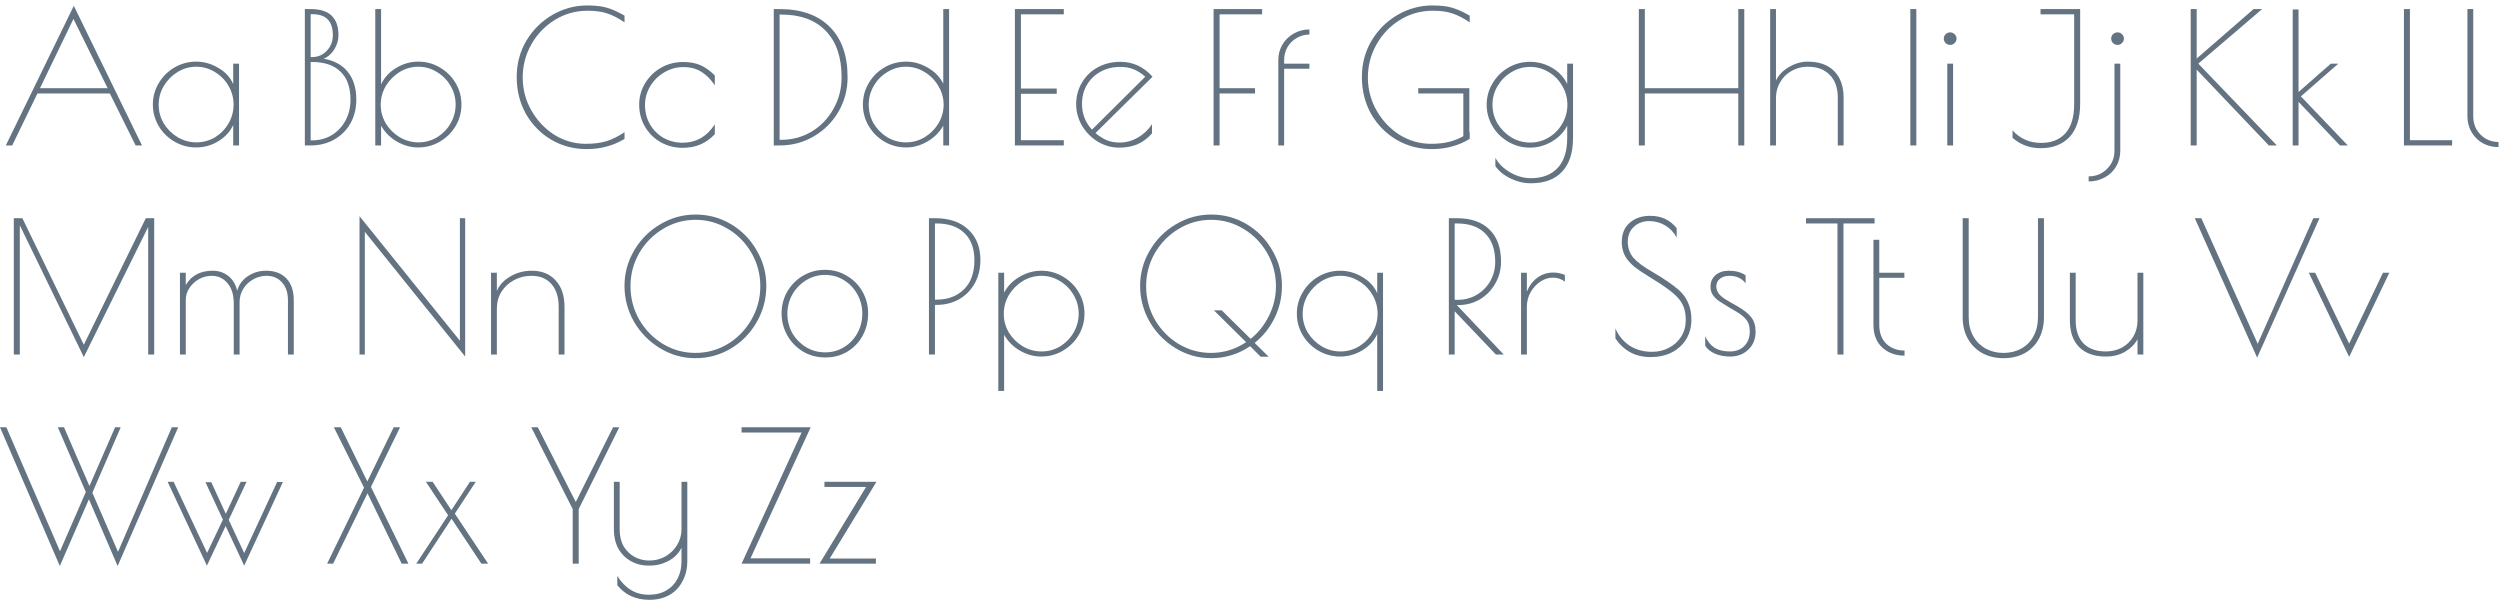 <svg width="275" height="66" viewBox="0 0 275 66" fill="none" xmlns="http://www.w3.org/2000/svg">
<path d="M15.62 16H14.92L12.08 10.28H4.12L1.34 16H0.64L8.12 0.64L15.62 16ZM11.84 9.7L8.08 2.08L4.4 9.7H11.84ZM21.574 16.22C20.721 16.22 19.928 16.007 19.194 15.58C18.461 15.153 17.881 14.58 17.454 13.86C17.028 13.127 16.814 12.34 16.814 11.5C16.814 10.66 17.028 9.88 17.454 9.16C17.881 8.427 18.461 7.847 19.194 7.42C19.928 6.993 20.721 6.78 21.574 6.78C22.441 6.78 23.261 7.013 24.034 7.48C24.808 7.933 25.348 8.527 25.654 9.26V7H26.294V16H25.654V13.76C25.294 14.507 24.734 15.107 23.974 15.56C23.228 16 22.428 16.22 21.574 16.22ZM21.614 15.66C22.348 15.66 23.028 15.473 23.654 15.1C24.281 14.713 24.774 14.207 25.134 13.58C25.508 12.94 25.694 12.247 25.694 11.5C25.694 10.767 25.508 10.08 25.134 9.44C24.761 8.8 24.261 8.293 23.634 7.92C23.008 7.533 22.328 7.34 21.594 7.34C20.861 7.34 20.174 7.533 19.534 7.92C18.908 8.307 18.401 8.82 18.014 9.46C17.641 10.1 17.454 10.787 17.454 11.52C17.454 12.253 17.641 12.94 18.014 13.58C18.401 14.207 18.914 14.713 19.554 15.1C20.194 15.473 20.881 15.66 21.614 15.66ZM33.533 1H34.173C35.227 1 36 1.247 36.493 1.74C36.986 2.22 37.233 2.933 37.233 3.88C37.233 4.427 37.073 4.953 36.753 5.46C36.433 5.953 36.047 6.287 35.593 6.46C36.74 6.647 37.627 7.127 38.253 7.9C38.88 8.673 39.193 9.687 39.193 10.94C39.193 11.94 38.973 12.827 38.533 13.6C38.093 14.36 37.486 14.953 36.713 15.38C35.953 15.793 35.106 16 34.173 16H33.533V1ZM34.333 6.28C34.973 6.28 35.513 6.047 35.953 5.58C36.393 5.113 36.613 4.54 36.613 3.86C36.613 3.1 36.426 2.527 36.053 2.14C35.693 1.753 35.12 1.56 34.333 1.56H34.173V6.28H34.333ZM34.333 15.44C35.12 15.44 35.833 15.253 36.473 14.88C37.113 14.493 37.62 13.96 37.993 13.28C38.367 12.6 38.553 11.833 38.553 10.98C38.553 9.607 38.187 8.573 37.453 7.88C36.733 7.173 35.693 6.82 34.333 6.82H34.173V15.44H34.333ZM45.999 16.22C45.186 16.22 44.4 16 43.639 15.56C42.893 15.12 42.319 14.54 41.919 13.82V16H41.279V1H41.919V9.28C42.279 8.52 42.84 7.913 43.599 7.46C44.359 7.007 45.16 6.78 45.999 6.78C46.866 6.78 47.66 6.993 48.38 7.42C49.113 7.847 49.693 8.42 50.12 9.14C50.546 9.86 50.76 10.647 50.76 11.5C50.76 12.353 50.546 13.14 50.12 13.86C49.693 14.58 49.113 15.153 48.38 15.58C47.66 16.007 46.866 16.22 45.999 16.22ZM46.039 15.66C46.773 15.66 47.453 15.473 48.08 15.1C48.706 14.713 49.2 14.207 49.559 13.58C49.933 12.94 50.12 12.247 50.12 11.5C50.12 10.767 49.933 10.08 49.559 9.44C49.186 8.8 48.686 8.293 48.059 7.92C47.433 7.533 46.753 7.34 46.02 7.34C45.286 7.34 44.599 7.533 43.959 7.92C43.333 8.307 42.826 8.82 42.44 9.46C42.066 10.1 41.88 10.787 41.88 11.52C41.88 12.253 42.066 12.94 42.44 13.58C42.826 14.207 43.34 14.713 43.98 15.1C44.62 15.473 45.306 15.66 46.039 15.66ZM64.518 16.4C63.118 16.4 61.832 16.06 60.658 15.38C59.485 14.687 58.552 13.74 57.858 12.54C57.178 11.327 56.838 9.967 56.838 8.46C56.838 7.007 57.192 5.68 57.898 4.48C58.618 3.28 59.572 2.333 60.758 1.64C61.958 0.947 63.232 0.6 64.578 0.6C65.512 0.6 66.252 0.687 66.798 0.86C67.345 1.02 67.978 1.307 68.698 1.72V2.46C68.018 1.993 67.385 1.667 66.798 1.48C66.225 1.28 65.505 1.18 64.638 1.18C63.318 1.18 62.112 1.52 61.018 2.2C59.938 2.867 59.078 3.767 58.438 4.9C57.812 6.02 57.498 7.227 57.498 8.52C57.498 9.827 57.818 11.04 58.458 12.16C59.098 13.28 59.945 14.173 60.998 14.84C62.065 15.493 63.212 15.82 64.438 15.82C65.318 15.82 66.085 15.72 66.738 15.52C67.392 15.307 68.045 14.98 68.698 14.54V15.28C68.058 15.667 67.398 15.947 66.718 16.12C66.052 16.307 65.318 16.4 64.518 16.4ZM75.07 16.26C74.204 16.26 73.404 16.053 72.67 15.64C71.95 15.227 71.377 14.66 70.95 13.94C70.524 13.22 70.31 12.407 70.31 11.5C70.31 10.66 70.524 9.887 70.95 9.18C71.377 8.46 71.957 7.887 72.69 7.46C73.437 7.033 74.257 6.82 75.15 6.82C75.897 6.82 76.537 6.94 77.07 7.18C77.604 7.42 78.124 7.793 78.63 8.3V9.38C78.19 8.727 77.697 8.233 77.15 7.9C76.617 7.553 75.95 7.38 75.15 7.38C74.417 7.38 73.724 7.573 73.07 7.96C72.43 8.333 71.917 8.84 71.53 9.48C71.144 10.12 70.95 10.807 70.95 11.54C70.95 12.34 71.137 13.06 71.51 13.7C71.884 14.327 72.384 14.82 73.01 15.18C73.65 15.527 74.337 15.7 75.07 15.7C76.564 15.7 77.75 15.027 78.63 13.68V14.76C78.15 15.267 77.617 15.647 77.03 15.9C76.457 16.14 75.804 16.26 75.07 16.26ZM85.115 1H85.755C88.142 1 89.982 1.653 91.275 2.96C92.582 4.253 93.235 6.1 93.235 8.5C93.235 9.873 92.902 11.133 92.235 12.28C91.569 13.427 90.662 14.333 89.515 15C88.382 15.667 87.129 16 85.755 16H85.115V1ZM85.915 15.38C87.142 15.38 88.262 15.08 89.275 14.48C90.288 13.867 91.088 13.033 91.675 11.98C92.275 10.927 92.575 9.767 92.575 8.5C92.575 6.287 91.995 4.587 90.835 3.4C89.689 2.2 88.049 1.6 85.915 1.6H85.755V15.38H85.915ZM99.68 16.22C98.813 16.22 98.013 16.007 97.28 15.58C96.56 15.153 95.986 14.58 95.56 13.86C95.133 13.14 94.92 12.353 94.92 11.5C94.92 10.647 95.133 9.86 95.56 9.14C95.986 8.42 96.56 7.847 97.28 7.42C98.013 6.993 98.813 6.78 99.68 6.78C100.52 6.78 101.32 7.007 102.08 7.46C102.84 7.9 103.4 8.48 103.76 9.2V1H104.4V16H103.76V13.82C103.36 14.54 102.78 15.12 102.02 15.56C101.273 16 100.493 16.22 99.68 16.22ZM99.66 15.66C100.393 15.66 101.073 15.473 101.7 15.1C102.34 14.713 102.846 14.207 103.22 13.58C103.606 12.94 103.8 12.253 103.8 11.52C103.8 10.787 103.606 10.1 103.22 9.46C102.846 8.82 102.34 8.307 101.7 7.92C101.073 7.533 100.393 7.34 99.66 7.34C98.926 7.34 98.246 7.533 97.62 7.92C96.993 8.293 96.493 8.8 96.12 9.44C95.746 10.08 95.56 10.767 95.56 11.5C95.56 12.247 95.74 12.94 96.1 13.58C96.473 14.207 96.973 14.713 97.6 15.1C98.24 15.473 98.926 15.66 99.66 15.66ZM111.639 1H117.019V1.58H112.299V9.74H116.239V10.32H112.299V15.42H117.019V16H111.639V1ZM123.179 15.68C123.872 15.68 124.532 15.5 125.159 15.14C125.786 14.78 126.306 14.287 126.719 13.66V14.68C126.226 15.227 125.686 15.627 125.099 15.88C124.512 16.12 123.846 16.24 123.099 16.24C122.272 16.24 121.492 16.02 120.759 15.58C120.039 15.14 119.459 14.553 119.019 13.82C118.592 13.087 118.379 12.307 118.379 11.48C118.379 10.587 118.592 9.787 119.019 9.08C119.446 8.36 120.026 7.8 120.759 7.4C121.506 7 122.332 6.8 123.239 6.8C124.626 6.8 125.806 7.347 126.779 8.44L120.499 14.64C120.939 15 121.366 15.267 121.779 15.44C122.192 15.6 122.659 15.68 123.179 15.68ZM119.019 11.42C119.019 12.527 119.386 13.473 120.119 14.26L125.979 8.44C125.539 8.053 125.112 7.78 124.699 7.62C124.286 7.447 123.792 7.36 123.219 7.36C122.406 7.36 121.679 7.54 121.039 7.9C120.412 8.247 119.919 8.727 119.559 9.34C119.199 9.953 119.019 10.647 119.019 11.42ZM133.494 1H138.834V1.58H134.154V9.7H138.054V10.28H134.154V16H133.494V1ZM144.035 3.8C143.529 3.8 143.062 3.927 142.635 4.18C142.209 4.42 141.869 4.76 141.615 5.2C141.375 5.627 141.255 6.1 141.255 6.62V7H144.035V7.56H141.255V16H140.615V6.62C140.615 5.993 140.762 5.427 141.055 4.92C141.362 4.4 141.775 3.993 142.295 3.7C142.829 3.393 143.409 3.24 144.035 3.24V3.8ZM157.607 1.18C156.287 1.18 155.081 1.52 153.987 2.2C152.907 2.867 152.047 3.767 151.407 4.9C150.781 6.02 150.467 7.227 150.467 8.52C150.467 9.827 150.787 11.04 151.427 12.16C152.067 13.28 152.914 14.173 153.967 14.84C155.034 15.493 156.181 15.82 157.407 15.82C158.127 15.82 158.767 15.753 159.327 15.62C159.901 15.487 160.447 15.273 160.967 14.98V10.28H156.007V9.7H161.627V14.56L161.667 14.54V15.28C161.027 15.667 160.367 15.947 159.687 16.12C159.021 16.307 158.287 16.4 157.487 16.4C156.087 16.4 154.801 16.06 153.627 15.38C152.454 14.687 151.521 13.74 150.827 12.54C150.147 11.327 149.807 9.967 149.807 8.46C149.807 7.007 150.161 5.68 150.867 4.48C151.587 3.28 152.541 2.333 153.727 1.64C154.927 0.947 156.201 0.6 157.547 0.6C158.481 0.6 159.221 0.687 159.767 0.86C160.314 1.02 160.947 1.307 161.667 1.72V2.46C160.987 1.993 160.354 1.667 159.767 1.48C159.194 1.28 158.474 1.18 157.607 1.18ZM168.393 20.16C167.633 20.16 166.893 19.987 166.173 19.64C165.453 19.293 164.893 18.84 164.493 18.28V17.36C164.84 18 165.38 18.533 166.113 18.96C166.86 19.387 167.62 19.6 168.393 19.6C169.673 19.6 170.66 19.22 171.353 18.46C172.046 17.713 172.393 16.613 172.393 15.16V13.82C172.033 14.54 171.466 15.127 170.693 15.58C169.933 16.02 169.133 16.24 168.293 16.24C167.44 16.24 166.646 16.027 165.913 15.6C165.18 15.173 164.6 14.6 164.173 13.88C163.746 13.147 163.533 12.36 163.533 11.52C163.533 10.68 163.746 9.9 164.173 9.18C164.6 8.447 165.18 7.867 165.913 7.44C166.646 7.013 167.44 6.8 168.293 6.8C169.173 6.8 169.986 7.02 170.733 7.46C171.48 7.9 172.033 8.493 172.393 9.24V7H173.033V15.16C173.033 16.8 172.633 18.04 171.833 18.88C171.046 19.733 169.9 20.16 168.393 20.16ZM168.333 15.68C169.066 15.68 169.746 15.493 170.373 15.12C171 14.733 171.493 14.227 171.853 13.6C172.226 12.96 172.413 12.267 172.413 11.52C172.413 10.773 172.226 10.087 171.853 9.46C171.493 8.82 171 8.313 170.373 7.94C169.746 7.553 169.066 7.36 168.333 7.36C167.586 7.36 166.893 7.553 166.253 7.94C165.626 8.313 165.12 8.82 164.733 9.46C164.36 10.087 164.173 10.773 164.173 11.52C164.173 12.267 164.36 12.96 164.733 13.6C165.12 14.227 165.626 14.733 166.253 15.12C166.893 15.493 167.586 15.68 168.333 15.68ZM180.271 1H180.931V9.7H191.211V1H191.871V16H191.211V10.28H180.931V16H180.271V1ZM194.717 1H195.357V8.86C195.637 8.26 196.11 7.767 196.777 7.38C197.457 6.98 198.144 6.78 198.837 6.78C200.104 6.78 201.077 7.127 201.757 7.82C202.45 8.513 202.797 9.493 202.797 10.76V16H202.157V10.76C202.157 9.667 201.864 8.827 201.277 8.24C200.704 7.64 199.89 7.34 198.837 7.34C198.197 7.34 197.61 7.493 197.077 7.8C196.544 8.093 196.124 8.507 195.817 9.04C195.51 9.56 195.357 10.133 195.357 10.76V16H194.717V1ZM210.137 1H210.797V16H210.137V1ZM214.52 4.94C214.334 4.94 214.167 4.873 214.02 4.74C213.887 4.607 213.82 4.44 213.82 4.24C213.82 4.053 213.887 3.893 214.02 3.76C214.167 3.627 214.334 3.56 214.52 3.56C214.707 3.56 214.867 3.627 215 3.76C215.147 3.893 215.22 4.053 215.22 4.24C215.22 4.44 215.147 4.607 215 4.74C214.867 4.873 214.707 4.94 214.52 4.94ZM214.2 7H214.84V16H214.2V7ZM224.477 16.3C223.877 16.3 223.324 16.207 222.817 16.02C222.324 15.847 221.844 15.56 221.377 15.16V14.34C222.217 15.26 223.264 15.72 224.517 15.72C225.664 15.72 226.557 15.367 227.197 14.66C227.837 13.94 228.157 12.88 228.157 11.48V1.58H224.457V1H228.817V11.4C228.817 13 228.43 14.22 227.657 15.06C226.884 15.887 225.824 16.3 224.477 16.3ZM232.931 4.94C232.744 4.94 232.577 4.873 232.431 4.74C232.297 4.607 232.231 4.44 232.231 4.24C232.231 4.053 232.297 3.893 232.431 3.76C232.577 3.627 232.744 3.56 232.931 3.56C233.117 3.56 233.277 3.627 233.411 3.76C233.557 3.893 233.631 4.053 233.631 4.24C233.631 4.44 233.557 4.607 233.411 4.74C233.277 4.873 233.117 4.94 232.931 4.94ZM229.751 19.4C230.551 19.4 231.224 19.127 231.771 18.58C232.317 18.047 232.591 17.38 232.591 16.58V7H233.231V16.58C233.231 17.22 233.077 17.8 232.771 18.32C232.464 18.84 232.044 19.24 231.511 19.52C230.977 19.813 230.391 19.96 229.751 19.96V19.4ZM249.575 16L241.635 7.66V16H240.975V1H241.635V6.44L247.895 1H248.835L241.815 7L250.455 16H249.575ZM252.198 1.04H252.838V10.12L256.398 7H257.218L253.098 10.6L258.258 16H257.398L252.838 11.2V16H252.198V1.04ZM264.432 1H265.092V15.42H269.732V16H264.432V1ZM274.836 16.18C274.21 16.18 273.636 16.04 273.116 15.76C272.596 15.467 272.183 15.06 271.876 14.54C271.57 14.02 271.416 13.44 271.416 12.8V1H272.056V12.8C272.056 13.333 272.176 13.813 272.416 14.24C272.67 14.667 273.01 15.007 273.436 15.26C273.863 15.5 274.33 15.62 274.836 15.62V16.18ZM16.96 24V39H16.3V24.96L9.22 39.28L2.18 24.78V39H1.52V24H2.46L9.22 37.92L16.04 24H16.96ZM19.795 30H20.435V31.36C21.049 30.307 22.035 29.78 23.395 29.78C24.049 29.78 24.615 29.967 25.095 30.34C25.575 30.7 25.909 31.247 26.095 31.98C26.268 31.327 26.648 30.8 27.235 30.4C27.835 29.987 28.509 29.78 29.255 29.78C30.229 29.78 30.982 30.067 31.515 30.64C32.048 31.2 32.315 32 32.315 33.04V39H31.675V33.04C31.675 32.2 31.455 31.54 31.015 31.06C30.588 30.58 30.022 30.34 29.315 30.34C28.782 30.34 28.288 30.473 27.835 30.74C27.382 30.993 27.022 31.34 26.755 31.78C26.488 32.22 26.355 32.707 26.355 33.24V39H25.715V33.4C25.715 32.44 25.488 31.693 25.035 31.16C24.582 30.613 23.995 30.34 23.275 30.34C22.795 30.34 22.335 30.46 21.895 30.7C21.468 30.94 21.115 31.267 20.835 31.68C20.569 32.08 20.435 32.52 20.435 33V39H19.795V30ZM40.129 25.5V39H39.549V23.78L50.589 37.48V24H51.169V39.22L40.129 25.5ZM54.014 30H54.654V32C54.947 31.333 55.447 30.8 56.154 30.4C56.861 29.987 57.641 29.78 58.494 29.78C59.601 29.78 60.474 30.133 61.114 30.84C61.767 31.533 62.094 32.507 62.094 33.76V39H61.454V33.76C61.454 32.68 61.187 31.84 60.654 31.24C60.134 30.64 59.401 30.34 58.454 30.34C57.761 30.34 57.121 30.5 56.534 30.82C55.961 31.127 55.501 31.553 55.154 32.1C54.821 32.647 54.654 33.267 54.654 33.96V39H54.014V30ZM76.494 39.4C75.094 39.4 73.794 39.033 72.594 38.3C71.394 37.567 70.441 36.593 69.734 35.38C69.041 34.153 68.694 32.84 68.694 31.44C68.694 30.053 69.047 28.76 69.754 27.56C70.461 26.347 71.414 25.387 72.614 24.68C73.814 23.96 75.114 23.6 76.514 23.6C77.927 23.6 79.227 23.953 80.414 24.66C81.601 25.367 82.541 26.327 83.234 27.54C83.941 28.74 84.294 30.04 84.294 31.44C84.294 32.88 83.941 34.213 83.234 35.44C82.541 36.653 81.594 37.62 80.394 38.34C79.207 39.047 77.907 39.4 76.494 39.4ZM76.494 38.82C77.774 38.82 78.961 38.493 80.054 37.84C81.147 37.173 82.014 36.28 82.654 35.16C83.307 34.027 83.634 32.8 83.634 31.48C83.634 30.173 83.314 28.96 82.674 27.84C82.034 26.72 81.167 25.833 80.074 25.18C78.981 24.513 77.794 24.18 76.514 24.18C75.221 24.18 74.027 24.513 72.934 25.18C71.841 25.833 70.967 26.72 70.314 27.84C69.674 28.96 69.354 30.173 69.354 31.48C69.354 32.8 69.674 34.027 70.314 35.16C70.967 36.28 71.841 37.173 72.934 37.84C74.027 38.493 75.214 38.82 76.494 38.82ZM90.774 39.32C89.868 39.32 89.048 39.1 88.314 38.66C87.581 38.207 87.008 37.613 86.594 36.88C86.181 36.133 85.974 35.327 85.974 34.46C85.974 33.607 86.181 32.813 86.594 32.08C87.021 31.347 87.594 30.767 88.314 30.34C89.048 29.9 89.861 29.68 90.754 29.68C91.634 29.68 92.434 29.9 93.154 30.34C93.888 30.767 94.461 31.347 94.874 32.08C95.288 32.813 95.494 33.607 95.494 34.46C95.494 35.353 95.294 36.173 94.894 36.92C94.494 37.653 93.934 38.24 93.214 38.68C92.508 39.107 91.694 39.32 90.774 39.32ZM90.774 38.76C91.534 38.76 92.228 38.567 92.854 38.18C93.481 37.793 93.968 37.28 94.314 36.64C94.674 35.987 94.854 35.273 94.854 34.5C94.854 33.74 94.674 33.033 94.314 32.38C93.954 31.727 93.461 31.207 92.834 30.82C92.208 30.433 91.514 30.24 90.754 30.24C89.994 30.24 89.294 30.44 88.654 30.84C88.028 31.227 87.528 31.747 87.154 32.4C86.794 33.053 86.614 33.76 86.614 34.52C86.614 35.28 86.794 35.987 87.154 36.64C87.528 37.28 88.028 37.793 88.654 38.18C89.294 38.567 90.001 38.76 90.774 38.76ZM102.185 24H102.845C104.418 24 105.645 24.42 106.525 25.26C107.405 26.087 107.845 27.2 107.845 28.6C107.845 29.573 107.632 30.44 107.205 31.2C106.778 31.947 106.198 32.527 105.465 32.94C104.732 33.34 103.912 33.54 103.005 33.54H102.845V39H102.185V24ZM103.045 32.96C104.258 32.96 105.252 32.587 106.025 31.84C106.798 31.08 107.185 30.013 107.185 28.64C107.185 27.333 106.818 26.333 106.085 25.64C105.365 24.933 104.338 24.58 103.005 24.58H102.845V32.96H103.045ZM109.815 30H110.455V32.2C110.815 31.48 111.375 30.9 112.135 30.46C112.895 30.007 113.695 29.78 114.535 29.78C115.401 29.78 116.195 29.993 116.915 30.42C117.648 30.847 118.228 31.42 118.655 32.14C119.081 32.86 119.295 33.647 119.295 34.5C119.295 35.353 119.081 36.14 118.655 36.86C118.228 37.58 117.648 38.153 116.915 38.58C116.195 39.007 115.401 39.22 114.535 39.22C113.721 39.22 112.935 39 112.175 38.56C111.428 38.12 110.855 37.54 110.455 36.82V43H109.815V30ZM114.575 38.66C115.308 38.66 115.988 38.473 116.615 38.1C117.241 37.713 117.735 37.207 118.095 36.58C118.468 35.94 118.655 35.247 118.655 34.5C118.655 33.767 118.468 33.08 118.095 32.44C117.721 31.8 117.221 31.293 116.595 30.92C115.968 30.533 115.288 30.34 114.555 30.34C113.821 30.34 113.135 30.533 112.495 30.92C111.868 31.307 111.361 31.82 110.975 32.46C110.601 33.1 110.415 33.787 110.415 34.52C110.415 35.253 110.601 35.94 110.975 36.58C111.361 37.207 111.875 37.713 112.515 38.1C113.155 38.473 113.841 38.66 114.575 38.66ZM141.014 31.44C141.014 32.693 140.747 33.867 140.214 34.96C139.68 36.053 138.947 36.973 138.014 37.72L139.554 39.24H138.674L137.514 38.08C136.22 38.96 134.787 39.4 133.214 39.4C131.814 39.4 130.514 39.033 129.314 38.3C128.114 37.567 127.16 36.593 126.454 35.38C125.76 34.153 125.414 32.84 125.414 31.44C125.414 30.053 125.767 28.76 126.474 27.56C127.18 26.347 128.134 25.387 129.334 24.68C130.534 23.96 131.834 23.6 133.234 23.6C134.647 23.6 135.947 23.953 137.134 24.66C138.32 25.367 139.26 26.327 139.954 27.54C140.66 28.74 141.014 30.04 141.014 31.44ZM133.214 38.82C134.6 38.82 135.887 38.427 137.074 37.64L133.534 34.14H134.394L137.574 37.28C138.427 36.587 139.1 35.733 139.594 34.72C140.1 33.707 140.354 32.627 140.354 31.48C140.354 30.173 140.034 28.96 139.394 27.84C138.754 26.72 137.887 25.833 136.794 25.18C135.7 24.513 134.514 24.18 133.234 24.18C131.94 24.18 130.747 24.513 129.654 25.18C128.56 25.833 127.687 26.72 127.034 27.84C126.394 28.96 126.074 30.173 126.074 31.48C126.074 32.8 126.394 34.027 127.034 35.16C127.687 36.28 128.56 37.173 129.654 37.84C130.747 38.493 131.934 38.82 133.214 38.82ZM151.494 36.76C151.134 37.507 150.574 38.107 149.814 38.56C149.067 39 148.267 39.22 147.414 39.22C146.561 39.22 145.767 39.007 145.034 38.58C144.301 38.153 143.721 37.58 143.294 36.86C142.867 36.127 142.654 35.34 142.654 34.5C142.654 33.66 142.867 32.88 143.294 32.16C143.721 31.427 144.301 30.847 145.034 30.42C145.767 29.993 146.561 29.78 147.414 29.78C148.281 29.78 149.101 30.013 149.874 30.48C150.647 30.933 151.187 31.527 151.494 32.26V30H152.134V43H151.494V36.76ZM147.454 38.66C148.187 38.66 148.867 38.473 149.494 38.1C150.121 37.713 150.614 37.207 150.974 36.58C151.347 35.94 151.534 35.247 151.534 34.5C151.534 33.767 151.347 33.08 150.974 32.44C150.601 31.8 150.101 31.293 149.474 30.92C148.847 30.533 148.167 30.34 147.434 30.34C146.701 30.34 146.014 30.533 145.374 30.92C144.747 31.307 144.241 31.82 143.854 32.46C143.481 33.1 143.294 33.787 143.294 34.52C143.294 35.253 143.481 35.94 143.854 36.58C144.241 37.207 144.754 37.713 145.394 38.1C146.034 38.473 146.721 38.66 147.454 38.66ZM159.373 24H160.233C161.793 24 162.993 24.413 163.833 25.24C164.686 26.067 165.113 27.247 165.113 28.78C165.113 29.66 164.9 30.467 164.473 31.2C164.06 31.933 163.493 32.513 162.773 32.94C162.053 33.353 161.26 33.56 160.393 33.56H160.253L165.413 39H164.553L160.013 34.24V39H159.373V24ZM160.373 32.98C161.133 32.98 161.826 32.793 162.453 32.42C163.08 32.047 163.573 31.547 163.933 30.92C164.293 30.28 164.473 29.573 164.473 28.8C164.473 27.453 164.106 26.413 163.373 25.68C162.653 24.947 161.62 24.58 160.273 24.58H160.013V32.98H160.373ZM167.315 30H167.955V32.08C168.221 31.427 168.608 30.913 169.115 30.54C169.635 30.167 170.221 29.98 170.875 29.98C171.288 29.98 171.708 30.067 172.135 30.24V30.98C171.748 30.687 171.315 30.54 170.835 30.54C170.355 30.54 169.888 30.687 169.435 30.98C168.995 31.273 168.635 31.667 168.355 32.16C168.088 32.653 167.955 33.18 167.955 33.74V39H167.315V30ZM181.575 39.28C179.909 39.28 178.615 38.593 177.695 37.22V36.14C178.055 36.94 178.575 37.567 179.255 38.02C179.949 38.473 180.775 38.7 181.735 38.7C182.402 38.7 183.015 38.553 183.575 38.26C184.149 37.967 184.602 37.553 184.935 37.02C185.269 36.487 185.435 35.873 185.435 35.18C185.435 34.553 185.329 34.013 185.115 33.56C184.902 33.107 184.549 32.673 184.055 32.26C183.562 31.833 182.849 31.333 181.915 30.76L181.275 30.36C180.689 30 180.215 29.68 179.855 29.4C179.495 29.12 179.182 28.793 178.915 28.42C178.569 27.9 178.395 27.3 178.395 26.62C178.395 25.713 178.689 25.007 179.275 24.5C179.862 23.993 180.609 23.74 181.515 23.74C182.742 23.74 183.715 24.193 184.435 25.1V26.12C184.129 25.56 183.709 25.12 183.175 24.8C182.642 24.48 182.055 24.32 181.415 24.32C180.749 24.32 180.189 24.527 179.735 24.94C179.282 25.353 179.055 25.907 179.055 26.6C179.055 27.28 179.262 27.867 179.675 28.36C180.102 28.84 180.815 29.367 181.815 29.94C183.042 30.66 183.995 31.313 184.675 31.9C185.155 32.34 185.502 32.827 185.715 33.36C185.942 33.893 186.055 34.487 186.055 35.14C186.055 35.967 185.862 36.693 185.475 37.32C185.089 37.947 184.555 38.433 183.875 38.78C183.195 39.113 182.429 39.28 181.575 39.28ZM190.335 39.22C189.695 39.22 189.128 39.113 188.635 38.9C188.141 38.673 187.788 38.387 187.575 38.04V36.98C187.828 37.553 188.175 37.98 188.615 38.26C189.055 38.527 189.615 38.66 190.295 38.66C190.948 38.66 191.475 38.46 191.875 38.06C192.275 37.647 192.475 37.12 192.475 36.48C192.475 35.933 192.361 35.513 192.135 35.22C191.908 34.913 191.541 34.607 191.035 34.3L190.275 33.86C189.728 33.527 189.315 33.267 189.035 33.08C188.768 32.88 188.555 32.66 188.395 32.42C188.235 32.167 188.155 31.873 188.155 31.54C188.155 31.007 188.341 30.58 188.715 30.26C189.088 29.94 189.575 29.78 190.175 29.78C190.908 29.78 191.521 29.947 192.015 30.28V31.16C191.601 30.613 191.008 30.34 190.235 30.34C189.808 30.34 189.461 30.447 189.195 30.66C188.928 30.873 188.795 31.147 188.795 31.48C188.795 31.773 188.875 32.033 189.035 32.26C189.195 32.473 189.415 32.673 189.695 32.86C189.988 33.047 190.468 33.327 191.135 33.7C191.815 34.087 192.315 34.487 192.635 34.9C192.955 35.3 193.115 35.827 193.115 36.48C193.115 37.307 192.841 37.973 192.295 38.48C191.761 38.973 191.108 39.22 190.335 39.22ZM202.122 24.58H198.662V24H206.202V24.58H202.782V39H202.122V24.58ZM209.5 39.12C208.513 39.12 207.693 38.82 207.04 38.22C206.4 37.62 206.08 36.793 206.08 35.74V26.38H206.72V30H209.48V30.56H206.72V35.74C206.72 36.62 206.98 37.313 207.5 37.82C208.033 38.313 208.7 38.56 209.5 38.56V39.12ZM220.396 39.4C219.53 39.4 218.756 39.22 218.076 38.86C217.396 38.487 216.863 37.96 216.476 37.28C216.09 36.6 215.896 35.807 215.896 34.9V24H216.556V34.88C216.556 35.68 216.723 36.38 217.056 36.98C217.39 37.567 217.843 38.02 218.416 38.34C219.003 38.66 219.656 38.82 220.376 38.82C221.096 38.82 221.743 38.667 222.316 38.36C222.903 38.04 223.356 37.587 223.676 37C224.01 36.4 224.176 35.693 224.176 34.88V24H224.836V34.86C224.836 35.78 224.65 36.587 224.276 37.28C223.903 37.96 223.376 38.487 222.696 38.86C222.03 39.22 221.263 39.4 220.396 39.4ZM231.646 39.22C230.379 39.22 229.399 38.873 228.706 38.18C228.026 37.487 227.686 36.507 227.686 35.24V30H228.326V35.24C228.326 36.333 228.612 37.18 229.186 37.78C229.772 38.367 230.592 38.66 231.646 38.66C232.286 38.66 232.872 38.52 233.406 38.24C233.939 37.947 234.359 37.54 234.666 37.02C234.972 36.5 235.126 35.907 235.126 35.24V30H235.766V39H235.126V37.32C234.819 37.88 234.359 38.34 233.746 38.7C233.132 39.047 232.432 39.22 231.646 39.22ZM255.146 24L248.286 39.34L241.426 24H242.146L248.346 37.82L254.466 24H255.146ZM262.827 30L258.407 39.26L253.967 30H254.667L258.407 37.8L262.127 30H262.827ZM12.94 62.26L9.78 54.92L6.58 62.26L0 47H0.7L6.6 60.64L9.44 54.12L6.36 47H7.04L9.84 53.46L12.66 47H13.28L10.16 54.2L12.98 60.7L18.9 47H19.6L12.94 62.26ZM26.86 62.22L24.82 57.86L22.76 62.22L18.44 53H19.1L22.78 60.82L24.52 57.16L22.6 53.04H23.24L24.84 56.52L26.48 53H27.12L25.16 57.18L26.86 60.84L30.48 53.02H31.12L26.86 62.22ZM44.185 62L40.425 54.26L36.645 62H35.986L40.045 53.64L36.725 47H37.486L40.406 52.96L43.306 47H44.005L40.806 53.56L44.925 62H44.185ZM52.952 62L49.672 57.06L46.432 62H45.792L49.292 56.68L46.852 53H47.592L49.652 56.12L51.692 53H52.332L50.032 56.5L53.692 62H52.952ZM68.118 47L63.657 56V62H62.998V56L58.438 47H59.157L63.337 55.22L67.438 47H68.118ZM71.445 65.98C69.951 65.98 68.772 65.447 67.905 64.38V63.36C68.345 64.053 68.845 64.567 69.405 64.9C69.965 65.247 70.618 65.42 71.365 65.42C72.125 65.42 72.772 65.26 73.305 64.94C73.852 64.62 74.265 64.18 74.545 63.62C74.825 63.073 74.965 62.46 74.965 61.78V60.26C74.645 60.887 74.158 61.373 73.505 61.72C72.865 62.053 72.165 62.22 71.405 62.22C70.645 62.22 69.972 62.053 69.385 61.72C68.798 61.387 68.338 60.92 68.005 60.32C67.685 59.72 67.525 59.027 67.525 58.24V53H68.165V58.24C68.165 58.96 68.311 59.58 68.605 60.1C68.912 60.607 69.311 60.993 69.805 61.26C70.298 61.527 70.838 61.66 71.425 61.66C72.065 61.66 72.658 61.507 73.205 61.2C73.751 60.88 74.178 60.46 74.485 59.94C74.805 59.407 74.965 58.84 74.965 58.24V53H75.605V61.72C75.605 62.52 75.438 63.24 75.105 63.88C74.785 64.533 74.311 65.047 73.685 65.42C73.058 65.793 72.311 65.98 71.445 65.98ZM88.175 47.58H81.575V47H89.175L82.555 61.42H89.115V62H81.575L88.175 47.58ZM95.269 53.56H90.689V53H96.409L91.269 61.44H96.349V62H90.149L95.269 53.56Z" fill="#637381"/>
</svg>
